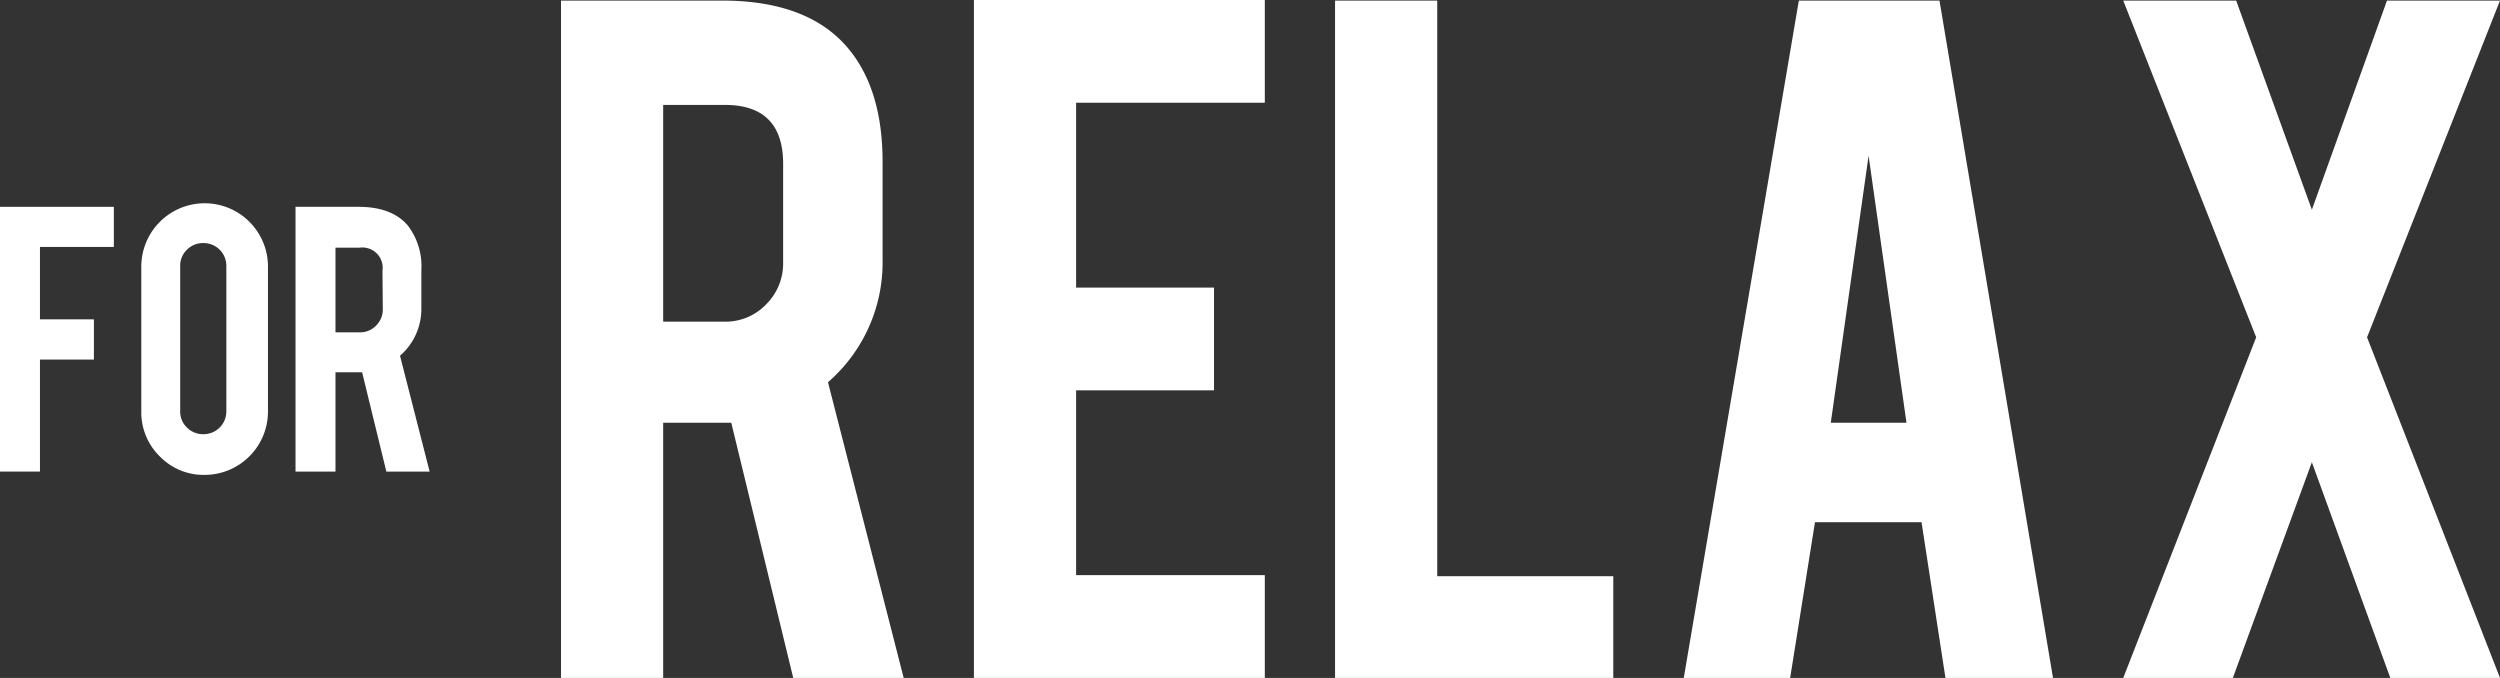 <svg xmlns="http://www.w3.org/2000/svg" viewBox="0 0 302.18 81.94"><rect x="0" y="0" width="302.18" height="81.94" fill="#333333" stroke="none"/><defs><style>.cls-1{fill:#fff;}</style></defs><title>sec2-list-ttl-3</title><g id="レイヤー_2" data-name="レイヤー 2"><g id="_レイヤー_" data-name="&lt;レイヤー&gt;"><path class="cls-1" d="M4.83,57H0V25H13.76v4.85H4.83v8.75h6.52v4.86H4.83Z"/><path class="cls-1" d="M24.72,24.57a7.65,7.65,0,0,1,7.67,7.67V49.73a7.66,7.66,0,0,1-7.67,7.67,7.35,7.35,0,0,1-5.42-2.25,7.44,7.44,0,0,1-2.22-5.42V32.24a7.66,7.66,0,0,1,7.64-7.67Zm2.64,7.57a2.75,2.75,0,0,0-2.76-2.76,2.72,2.72,0,0,0-2,.8,2.64,2.64,0,0,0-.82,2V49.68a2.64,2.64,0,0,0,.82,2,2.72,2.72,0,0,0,2,.8,2.75,2.75,0,0,0,2.76-2.76Z"/><path class="cls-1" d="M43.34,25q4,0,5.93,2.23a8.06,8.06,0,0,1,1.66,5.42v4.65A7.48,7.48,0,0,1,48.35,43l3.58,14H46.7L43.77,45H40.55V57H35.72V25Zm2.89,7.72a2.45,2.45,0,0,0-2.77-2.78H40.55V40.17h2.91a2.64,2.64,0,0,0,2-.82,2.7,2.7,0,0,0,.81-2Z"/><path class="cls-1" d="M87.28.07q10.32,0,15.16,5.68,4.25,5,4.24,13.85V31.49a19.14,19.14,0,0,1-6.6,14.71l9.15,35.74H95.88L88.39,51.1H80.16V81.94H67.81V.07ZM94.66,19.8q0-7.12-7.06-7.12H80.16v26.2H87.6a6.77,6.77,0,0,0,5-2.09,6.93,6.93,0,0,0,2.06-5Z"/><path class="cls-1" d="M117.72,81.94V0h35.16V12.42H130.07V34.76h16.67V47.18H130.07V69.52h22.81V81.94Z"/><path class="cls-1" d="M195,81.94H161.37V.07h12.35V69.65H195Z"/><path class="cls-1" d="M219.38,63.12l-3,18.82H203.52L217.43.07h17l13.72,81.87h-13l-2.89-18.82Zm6.48-44.3L221.29,51.1h9.15Z"/><path class="cls-1" d="M302.18,81.94H288.92l-9.48-26.07-9.55,26.07H256.64l16.07-41.17L256.64.07h13.65l9.15,25.28L288.52.07h13.66l-16.07,40.7Z"/></g></g></svg>